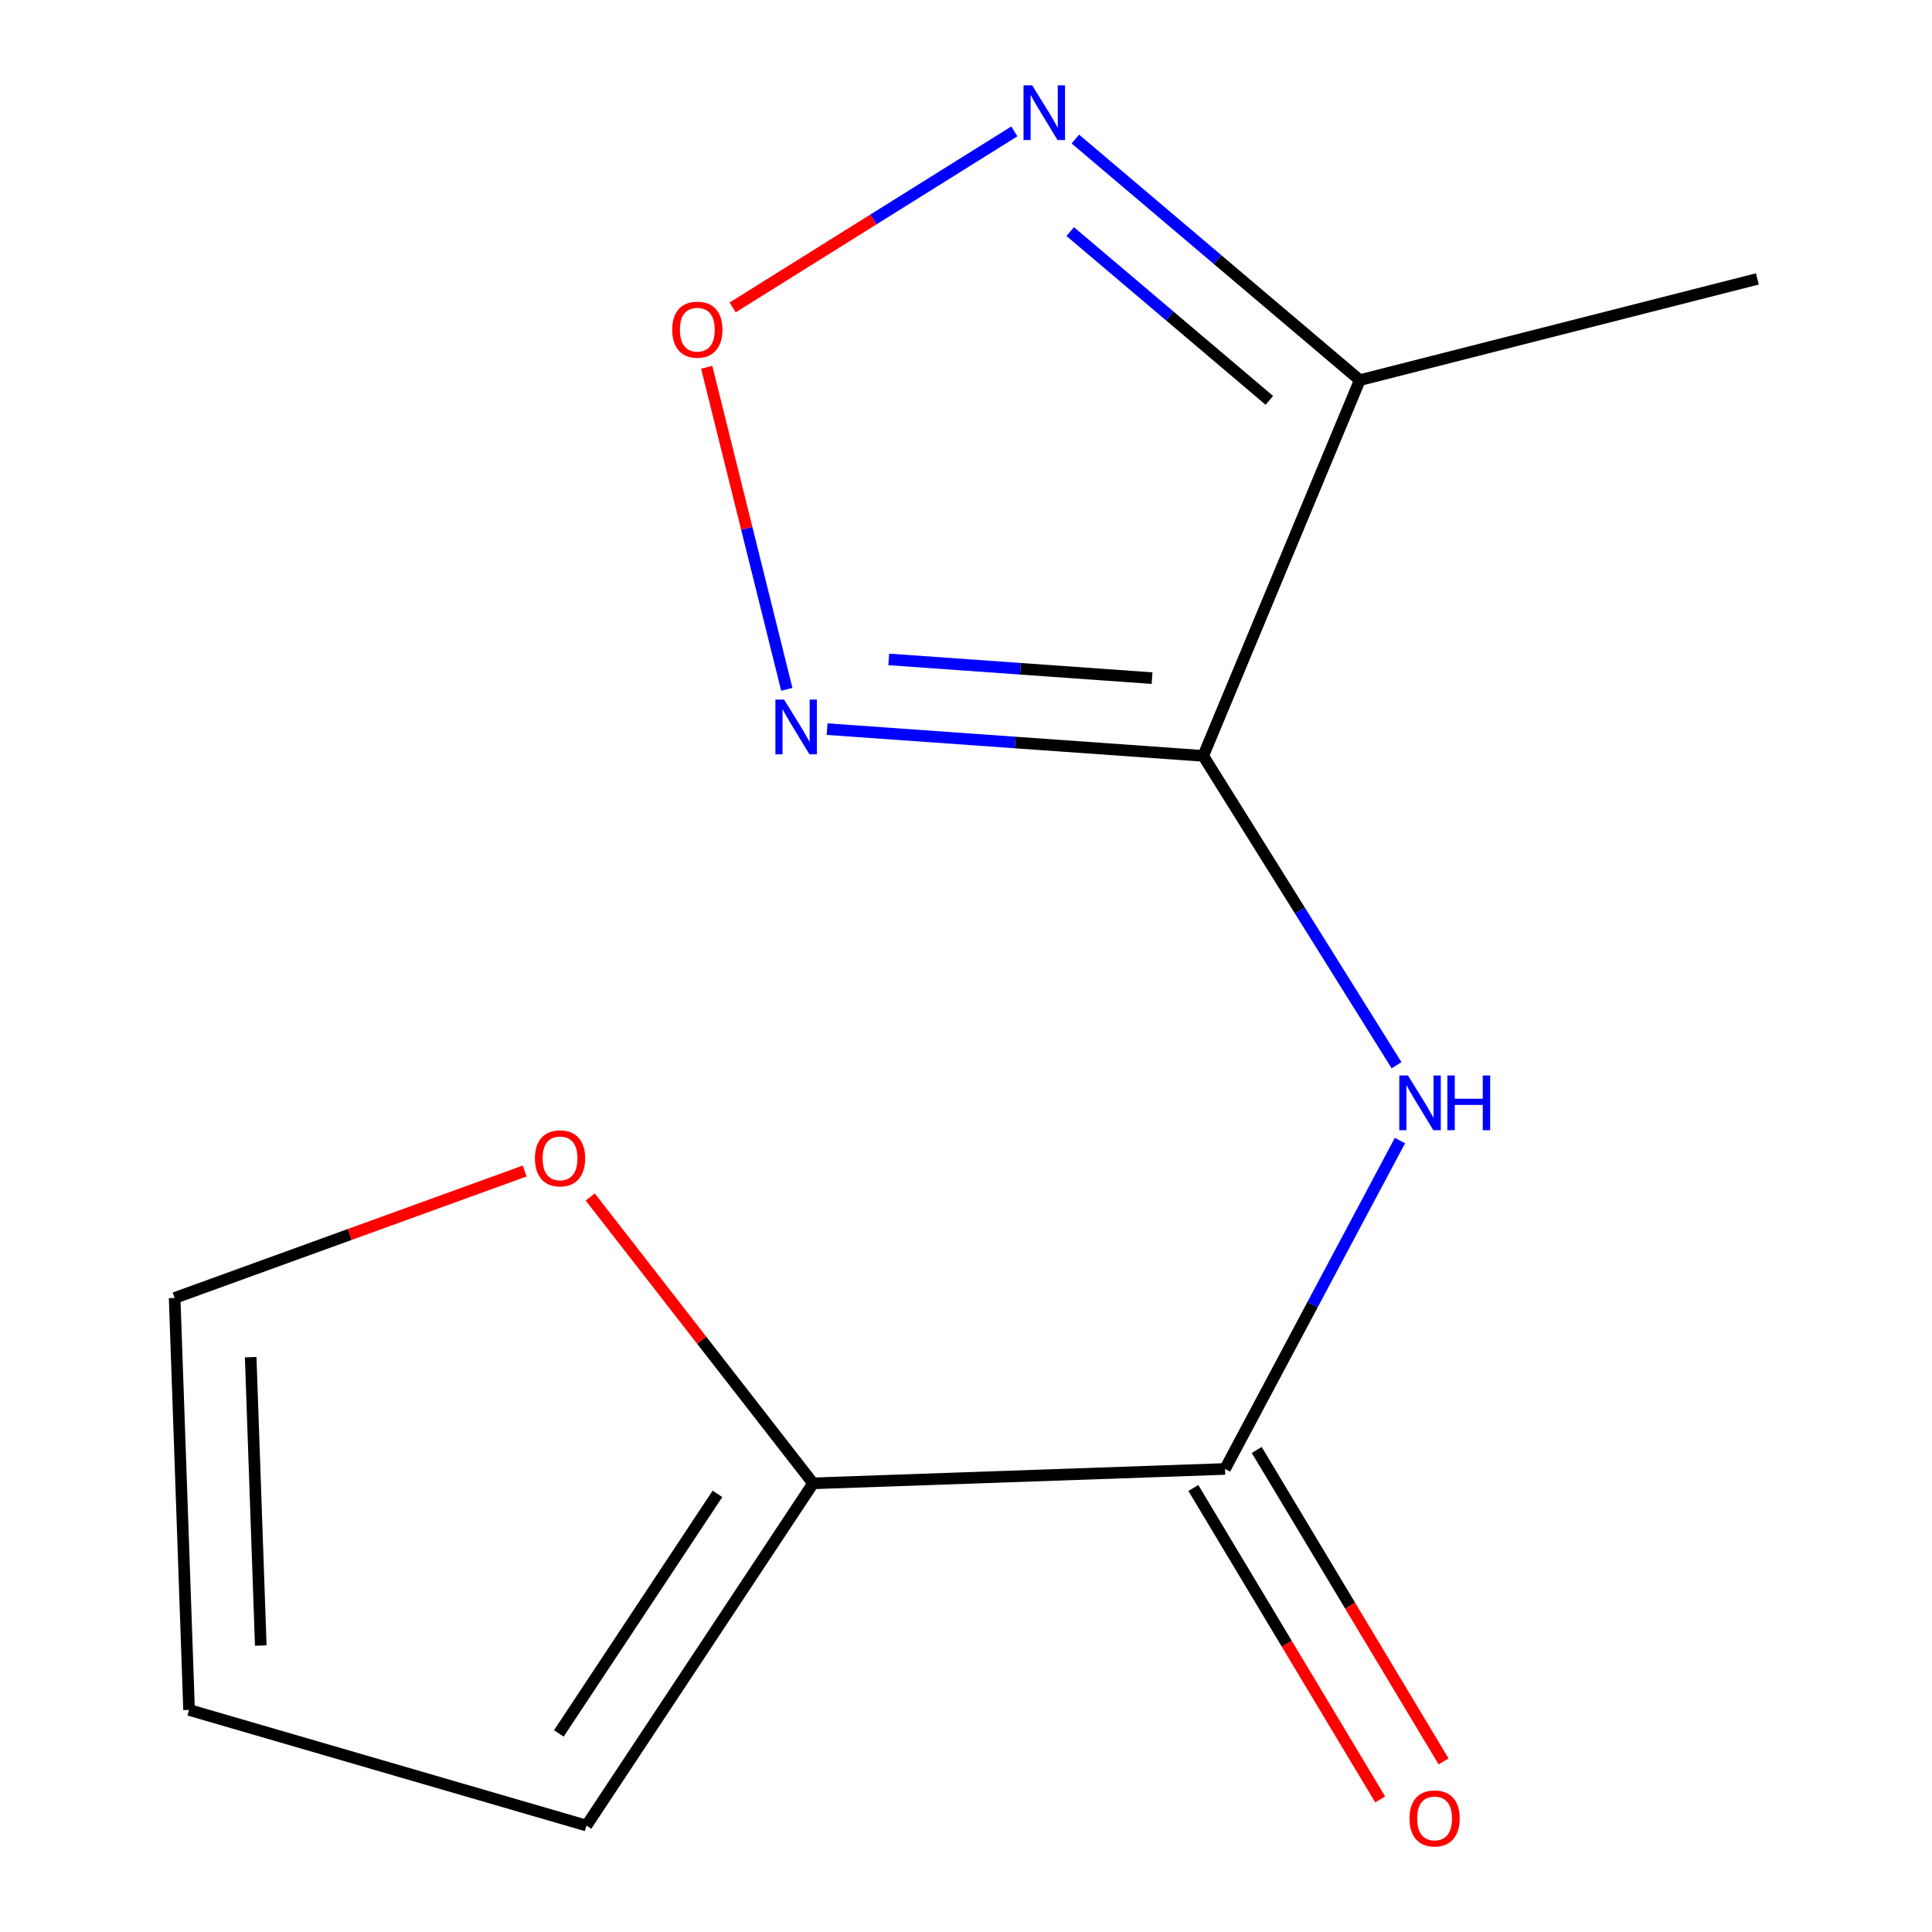 <?xml version='1.0' encoding='iso-8859-1'?>
<svg version='1.1' baseProfile='full'
              xmlns='http://www.w3.org/2000/svg'
                      xmlns:rdkit='http://www.rdkit.org/xml'
                      xmlns:xlink='http://www.w3.org/1999/xlink'
                  xml:space='preserve'
width='1000px' height='1000px' viewBox='0 0 1000 1000'>
<!-- END OF HEADER -->
<rect style='opacity:1.0;fill:#FFFFFF;stroke:none' width='1000' height='1000' x='0' y='0'> </rect>
<path class='bond-0' d='M 622.789,391.242 L 525.45,384.32' style='fill:none;fill-rule:evenodd;stroke:#000000;stroke-width:6px;stroke-linecap:butt;stroke-linejoin:miter;stroke-opacity:1' />
<path class='bond-0' d='M 525.45,384.32 L 428.111,377.397' style='fill:none;fill-rule:evenodd;stroke:#0000FF;stroke-width:6px;stroke-linecap:butt;stroke-linejoin:miter;stroke-opacity:1' />
<path class='bond-0' d='M 596.302,351.003 L 528.164,346.157' style='fill:none;fill-rule:evenodd;stroke:#000000;stroke-width:6px;stroke-linecap:butt;stroke-linejoin:miter;stroke-opacity:1' />
<path class='bond-0' d='M 528.164,346.157 L 460.026,341.311' style='fill:none;fill-rule:evenodd;stroke:#0000FF;stroke-width:6px;stroke-linecap:butt;stroke-linejoin:miter;stroke-opacity:1' />
<path class='bond-1' d='M 622.789,391.242 L 672.824,471.307' style='fill:none;fill-rule:evenodd;stroke:#000000;stroke-width:6px;stroke-linecap:butt;stroke-linejoin:miter;stroke-opacity:1' />
<path class='bond-1' d='M 672.824,471.307 L 722.858,551.371' style='fill:none;fill-rule:evenodd;stroke:#0000FF;stroke-width:6px;stroke-linecap:butt;stroke-linejoin:miter;stroke-opacity:1' />
<path class='bond-2' d='M 622.789,391.242 L 703.834,196.76' style='fill:none;fill-rule:evenodd;stroke:#000000;stroke-width:6px;stroke-linecap:butt;stroke-linejoin:miter;stroke-opacity:1' />
<path class='bond-4' d='M 407.25,356.798 L 386.522,273.455' style='fill:none;fill-rule:evenodd;stroke:#0000FF;stroke-width:6px;stroke-linecap:butt;stroke-linejoin:miter;stroke-opacity:1' />
<path class='bond-4' d='M 386.522,273.455 L 365.794,190.111' style='fill:none;fill-rule:evenodd;stroke:#FF0000;stroke-width:6px;stroke-linecap:butt;stroke-linejoin:miter;stroke-opacity:1' />
<path class='bond-3' d='M 724.614,590.353 L 679.345,675.343' style='fill:none;fill-rule:evenodd;stroke:#0000FF;stroke-width:6px;stroke-linecap:butt;stroke-linejoin:miter;stroke-opacity:1' />
<path class='bond-3' d='M 679.345,675.343 L 634.076,760.333' style='fill:none;fill-rule:evenodd;stroke:#000000;stroke-width:6px;stroke-linecap:butt;stroke-linejoin:miter;stroke-opacity:1' />
<path class='bond-5' d='M 703.834,196.76 L 630.219,134.364' style='fill:none;fill-rule:evenodd;stroke:#000000;stroke-width:6px;stroke-linecap:butt;stroke-linejoin:miter;stroke-opacity:1' />
<path class='bond-5' d='M 630.219,134.364 L 556.604,71.967' style='fill:none;fill-rule:evenodd;stroke:#0000FF;stroke-width:6px;stroke-linecap:butt;stroke-linejoin:miter;stroke-opacity:1' />
<path class='bond-5' d='M 657.012,207.226 L 605.482,163.549' style='fill:none;fill-rule:evenodd;stroke:#000000;stroke-width:6px;stroke-linecap:butt;stroke-linejoin:miter;stroke-opacity:1' />
<path class='bond-5' d='M 605.482,163.549 L 553.951,119.871' style='fill:none;fill-rule:evenodd;stroke:#0000FF;stroke-width:6px;stroke-linecap:butt;stroke-linejoin:miter;stroke-opacity:1' />
<path class='bond-12' d='M 703.834,196.76 L 909.603,144.367' style='fill:none;fill-rule:evenodd;stroke:#000000;stroke-width:6px;stroke-linecap:butt;stroke-linejoin:miter;stroke-opacity:1' />
<path class='bond-6' d='M 634.076,760.333 L 420.847,767.773' style='fill:none;fill-rule:evenodd;stroke:#000000;stroke-width:6px;stroke-linecap:butt;stroke-linejoin:miter;stroke-opacity:1' />
<path class='bond-8' d='M 617.672,770.175 L 666.027,850.776' style='fill:none;fill-rule:evenodd;stroke:#000000;stroke-width:6px;stroke-linecap:butt;stroke-linejoin:miter;stroke-opacity:1' />
<path class='bond-8' d='M 666.027,850.776 L 714.383,931.378' style='fill:none;fill-rule:evenodd;stroke:#FF0000;stroke-width:6px;stroke-linecap:butt;stroke-linejoin:miter;stroke-opacity:1' />
<path class='bond-8' d='M 650.48,750.492 L 698.835,831.094' style='fill:none;fill-rule:evenodd;stroke:#000000;stroke-width:6px;stroke-linecap:butt;stroke-linejoin:miter;stroke-opacity:1' />
<path class='bond-8' d='M 698.835,831.094 L 747.19,911.696' style='fill:none;fill-rule:evenodd;stroke:#FF0000;stroke-width:6px;stroke-linecap:butt;stroke-linejoin:miter;stroke-opacity:1' />
<path class='bond-13' d='M 379.223,159.12 L 452.12,113.565' style='fill:none;fill-rule:evenodd;stroke:#FF0000;stroke-width:6px;stroke-linecap:butt;stroke-linejoin:miter;stroke-opacity:1' />
<path class='bond-13' d='M 452.12,113.565 L 525.017,68.01' style='fill:none;fill-rule:evenodd;stroke:#0000FF;stroke-width:6px;stroke-linecap:butt;stroke-linejoin:miter;stroke-opacity:1' />
<path class='bond-7' d='M 420.847,767.773 L 363.178,693.67' style='fill:none;fill-rule:evenodd;stroke:#000000;stroke-width:6px;stroke-linecap:butt;stroke-linejoin:miter;stroke-opacity:1' />
<path class='bond-7' d='M 363.178,693.67 L 305.51,619.568' style='fill:none;fill-rule:evenodd;stroke:#FF0000;stroke-width:6px;stroke-linecap:butt;stroke-linejoin:miter;stroke-opacity:1' />
<path class='bond-9' d='M 420.847,767.773 L 303.562,944.911' style='fill:none;fill-rule:evenodd;stroke:#000000;stroke-width:6px;stroke-linecap:butt;stroke-linejoin:miter;stroke-opacity:1' />
<path class='bond-9' d='M 371.354,773.222 L 289.255,897.219' style='fill:none;fill-rule:evenodd;stroke:#000000;stroke-width:6px;stroke-linecap:butt;stroke-linejoin:miter;stroke-opacity:1' />
<path class='bond-10' d='M 271.569,606.116 L 180.983,638.972' style='fill:none;fill-rule:evenodd;stroke:#FF0000;stroke-width:6px;stroke-linecap:butt;stroke-linejoin:miter;stroke-opacity:1' />
<path class='bond-10' d='M 180.983,638.972 L 90.397,671.828' style='fill:none;fill-rule:evenodd;stroke:#000000;stroke-width:6px;stroke-linecap:butt;stroke-linejoin:miter;stroke-opacity:1' />
<path class='bond-11' d='M 303.562,944.911 L 97.858,885.057' style='fill:none;fill-rule:evenodd;stroke:#000000;stroke-width:6px;stroke-linecap:butt;stroke-linejoin:miter;stroke-opacity:1' />
<path class='bond-14' d='M 90.397,671.828 L 97.858,885.057' style='fill:none;fill-rule:evenodd;stroke:#000000;stroke-width:6px;stroke-linecap:butt;stroke-linejoin:miter;stroke-opacity:1' />
<path class='bond-14' d='M 129.752,702.475 L 134.974,851.735' style='fill:none;fill-rule:evenodd;stroke:#000000;stroke-width:6px;stroke-linecap:butt;stroke-linejoin:miter;stroke-opacity:1' />
<path  class='atom-1' d='M 405.83 362.098
L 415.11 377.098
Q 416.03 378.578, 417.51 381.258
Q 418.99 383.938, 419.07 384.098
L 419.07 362.098
L 422.83 362.098
L 422.83 390.418
L 418.95 390.418
L 408.99 374.018
Q 407.83 372.098, 406.59 369.898
Q 405.39 367.698, 405.03 367.018
L 405.03 390.418
L 401.35 390.418
L 401.35 362.098
L 405.83 362.098
' fill='#0000FF'/>
<path  class='atom-2' d='M 728.755 556.665
L 738.035 571.665
Q 738.955 573.145, 740.435 575.825
Q 741.915 578.505, 741.995 578.665
L 741.995 556.665
L 745.755 556.665
L 745.755 584.985
L 741.875 584.985
L 731.915 568.585
Q 730.755 566.665, 729.515 564.465
Q 728.315 562.265, 727.955 561.585
L 727.955 584.985
L 724.275 584.985
L 724.275 556.665
L 728.755 556.665
' fill='#0000FF'/>
<path  class='atom-2' d='M 749.155 556.665
L 752.995 556.665
L 752.995 568.705
L 767.475 568.705
L 767.475 556.665
L 771.315 556.665
L 771.315 584.985
L 767.475 584.985
L 767.475 571.905
L 752.995 571.905
L 752.995 584.985
L 749.155 584.985
L 749.155 556.665
' fill='#0000FF'/>
<path  class='atom-5' d='M 347.929 170.633
Q 347.929 163.833, 351.289 160.033
Q 354.649 156.233, 360.929 156.233
Q 367.209 156.233, 370.569 160.033
Q 373.929 163.833, 373.929 170.633
Q 373.929 177.513, 370.529 181.433
Q 367.129 185.313, 360.929 185.313
Q 354.689 185.313, 351.289 181.433
Q 347.929 177.553, 347.929 170.633
M 360.929 182.113
Q 365.249 182.113, 367.569 179.233
Q 369.929 176.313, 369.929 170.633
Q 369.929 165.073, 367.569 162.273
Q 365.249 159.433, 360.929 159.433
Q 356.609 159.433, 354.249 162.233
Q 351.929 165.033, 351.929 170.633
Q 351.929 176.353, 354.249 179.233
Q 356.609 182.113, 360.929 182.113
' fill='#FF0000'/>
<path  class='atom-6' d='M 534.252 44.167
L 543.532 59.167
Q 544.452 60.647, 545.932 63.327
Q 547.412 66.007, 547.492 66.167
L 547.492 44.167
L 551.252 44.167
L 551.252 72.487
L 547.372 72.487
L 537.412 56.087
Q 536.252 54.167, 535.012 51.967
Q 533.812 49.767, 533.452 49.087
L 533.452 72.487
L 529.772 72.487
L 529.772 44.167
L 534.252 44.167
' fill='#0000FF'/>
<path  class='atom-8' d='M 276.874 599.556
Q 276.874 592.756, 280.234 588.956
Q 283.594 585.156, 289.874 585.156
Q 296.154 585.156, 299.514 588.956
Q 302.874 592.756, 302.874 599.556
Q 302.874 606.436, 299.474 610.356
Q 296.074 614.236, 289.874 614.236
Q 283.634 614.236, 280.234 610.356
Q 276.874 606.476, 276.874 599.556
M 289.874 611.036
Q 294.194 611.036, 296.514 608.156
Q 298.874 605.236, 298.874 599.556
Q 298.874 593.996, 296.514 591.196
Q 294.194 588.356, 289.874 588.356
Q 285.554 588.356, 283.194 591.156
Q 280.874 593.956, 280.874 599.556
Q 280.874 605.276, 283.194 608.156
Q 285.554 611.036, 289.874 611.036
' fill='#FF0000'/>
<path  class='atom-9' d='M 729.54 941.208
Q 729.54 934.408, 732.9 930.608
Q 736.26 926.808, 742.54 926.808
Q 748.82 926.808, 752.18 930.608
Q 755.54 934.408, 755.54 941.208
Q 755.54 948.088, 752.14 952.008
Q 748.74 955.888, 742.54 955.888
Q 736.3 955.888, 732.9 952.008
Q 729.54 948.128, 729.54 941.208
M 742.54 952.688
Q 746.86 952.688, 749.18 949.808
Q 751.54 946.888, 751.54 941.208
Q 751.54 935.648, 749.18 932.848
Q 746.86 930.008, 742.54 930.008
Q 738.22 930.008, 735.86 932.808
Q 733.54 935.608, 733.54 941.208
Q 733.54 946.928, 735.86 949.808
Q 738.22 952.688, 742.54 952.688
' fill='#FF0000'/>
</svg>
